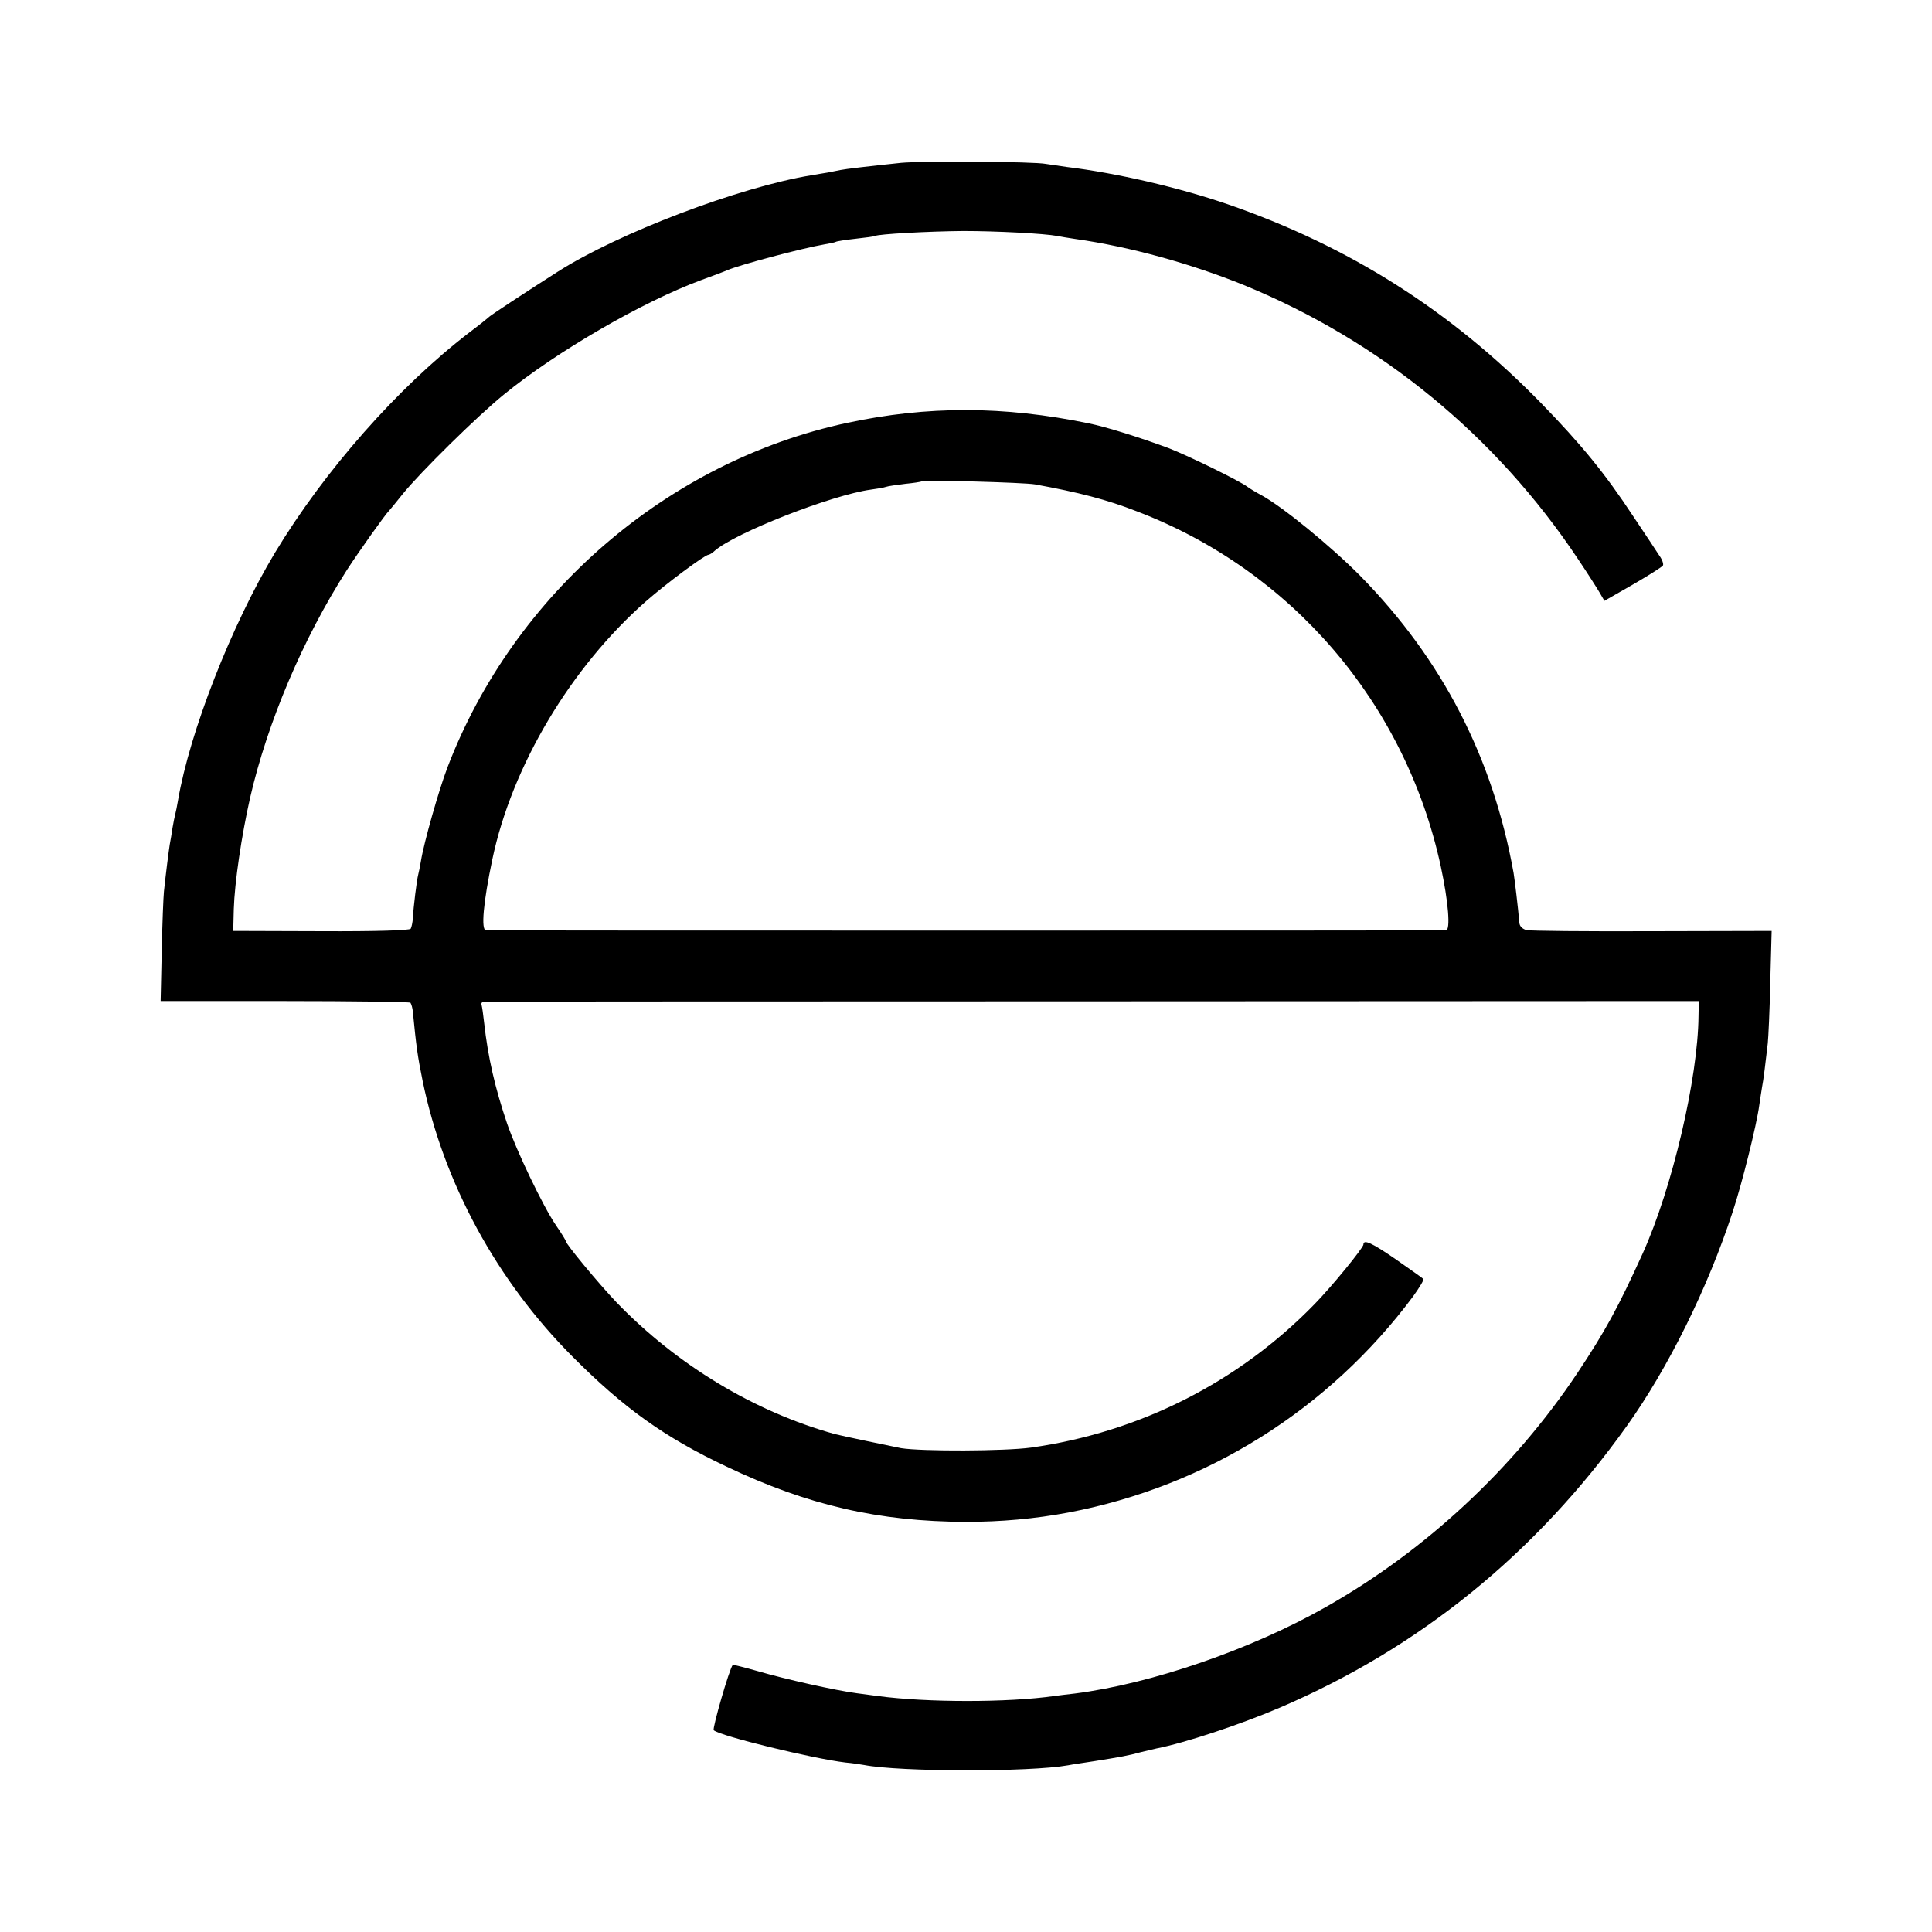<?xml version="1.0" standalone="no"?>
<!DOCTYPE svg PUBLIC "-//W3C//DTD SVG 20010904//EN"
 "http://www.w3.org/TR/2001/REC-SVG-20010904/DTD/svg10.dtd">
<svg version="1.0" xmlns="http://www.w3.org/2000/svg"
 width="700pt" height="700pt" viewBox="0 0 700 700"
 preserveAspectRatio="xMidYMid meet">
<g transform="translate(0,700) scale(0.1,-0.1)"
fill="#000000" stroke="none">
<path d="M3265 6410 c-124 -13 -200 -22 -220 -26 -11 -2 -31 -6 -45 -9 -14 -2
-41 -7 -60 -10 -262 -43 -701 -210 -920 -350 -105 -67 -246 -159 -250 -165 -3
-3 -34 -28 -70 -55 -259 -199 -524 -500 -704 -798 -158 -263 -309 -650 -351
-897 -3 -19 -8 -42 -10 -50 -2 -8 -7 -31 -10 -50 -3 -19 -7 -46 -10 -60 -4
-25 -14 -104 -21 -170 -2 -19 -6 -116 -8 -216 l-4 -181 449 0 c247 0 452 -3
456 -6 3 -4 8 -19 9 -34 12 -123 17 -160 35 -248 76 -371 269 -725 543 -1000
186 -187 334 -293 559 -399 294 -140 551 -199 867 -200 127 0 250 11 372 34
499 95 942 372 1248 783 23 32 40 60 37 63 -2 3 -47 34 -98 70 -88 61 -119 75
-119 55 0 -12 -116 -154 -177 -216 -275 -283 -635 -465 -1028 -520 -95 -13
-395 -14 -470 -2 -31 6 -222 46 -240 51 -292 81 -573 251 -791 477 -65 68
-184 212 -184 222 0 3 -16 29 -36 58 -47 69 -144 272 -177 369 -43 127 -69
238 -83 365 -3 28 -7 56 -9 63 -3 6 1 12 8 13 7 0 1000 1 2207 1 l2195 1 -1
-54 c-2 -226 -95 -623 -202 -860 -90 -198 -136 -282 -237 -434 -231 -346 -551
-644 -912 -848 -271 -154 -633 -278 -909 -313 -27 -3 -60 -7 -74 -9 -167 -24
-461 -24 -640 0 -14 2 -47 6 -75 10 -77 10 -260 51 -359 80 -49 14 -90 24 -91
23 -13 -16 -75 -232 -69 -237 24 -21 359 -103 478 -117 24 -2 55 -7 67 -9 129
-25 600 -26 739 -1 14 3 57 9 95 15 94 15 123 20 170 33 22 5 47 11 55 13 103
20 302 86 445 147 508 217 929 559 1259 1021 150 210 294 501 384 777 33 99
87 316 96 385 3 22 8 51 10 65 5 24 13 90 21 160 2 19 7 119 9 221 l5 186
-432 -1 c-238 -1 -443 1 -456 4 -15 4 -25 14 -26 26 -5 57 -17 157 -21 181
-75 419 -260 776 -556 1077 -107 108 -281 250 -358 292 -19 10 -42 24 -50 30
-27 21 -213 112 -285 140 -105 39 -226 77 -290 90 -310 64 -585 64 -875 2
-650 -139 -1209 -620 -1449 -1249 -31 -81 -85 -271 -96 -339 -3 -19 -8 -42
-10 -50 -5 -19 -17 -116 -19 -155 -1 -17 -5 -35 -8 -40 -4 -6 -124 -10 -325
-9 l-318 1 2 79 c3 97 28 266 59 403 63 274 192 578 351 826 42 65 140 203
153 215 3 3 25 30 49 60 62 77 271 283 366 360 192 157 504 337 715 415 41 15
84 31 95 36 47 20 268 79 354 94 19 3 37 7 40 9 3 2 35 7 71 11 36 4 67 8 70
10 12 7 194 17 320 18 120 0 293 -9 341 -18 9 -2 39 -7 66 -11 198 -28 420
-90 610 -167 495 -203 912 -545 1210 -992 33 -49 68 -104 78 -121 l18 -31 103
59 c57 33 106 64 109 69 3 5 -2 21 -13 36 -10 16 -53 80 -95 143 -102 155
-189 261 -334 410 -327 335 -695 568 -1135 720 -178 61 -402 113 -583 135 -27
4 -61 9 -75 11 -42 9 -451 11 -525 4z m485 -1165 c159 -29 260 -55 370 -98
560 -214 972 -695 1100 -1285 28 -130 36 -232 19 -233 -18 -1 -3460 -1 -3478
0 -19 1 -10 101 23 258 71 338 285 696 556 934 74 65 214 169 227 169 3 0 14
6 22 14 75 66 426 203 566 222 22 3 47 7 55 10 8 3 39 7 70 11 30 3 57 7 59 9
6 6 372 -4 411 -11z"/>
</g>
</svg>
